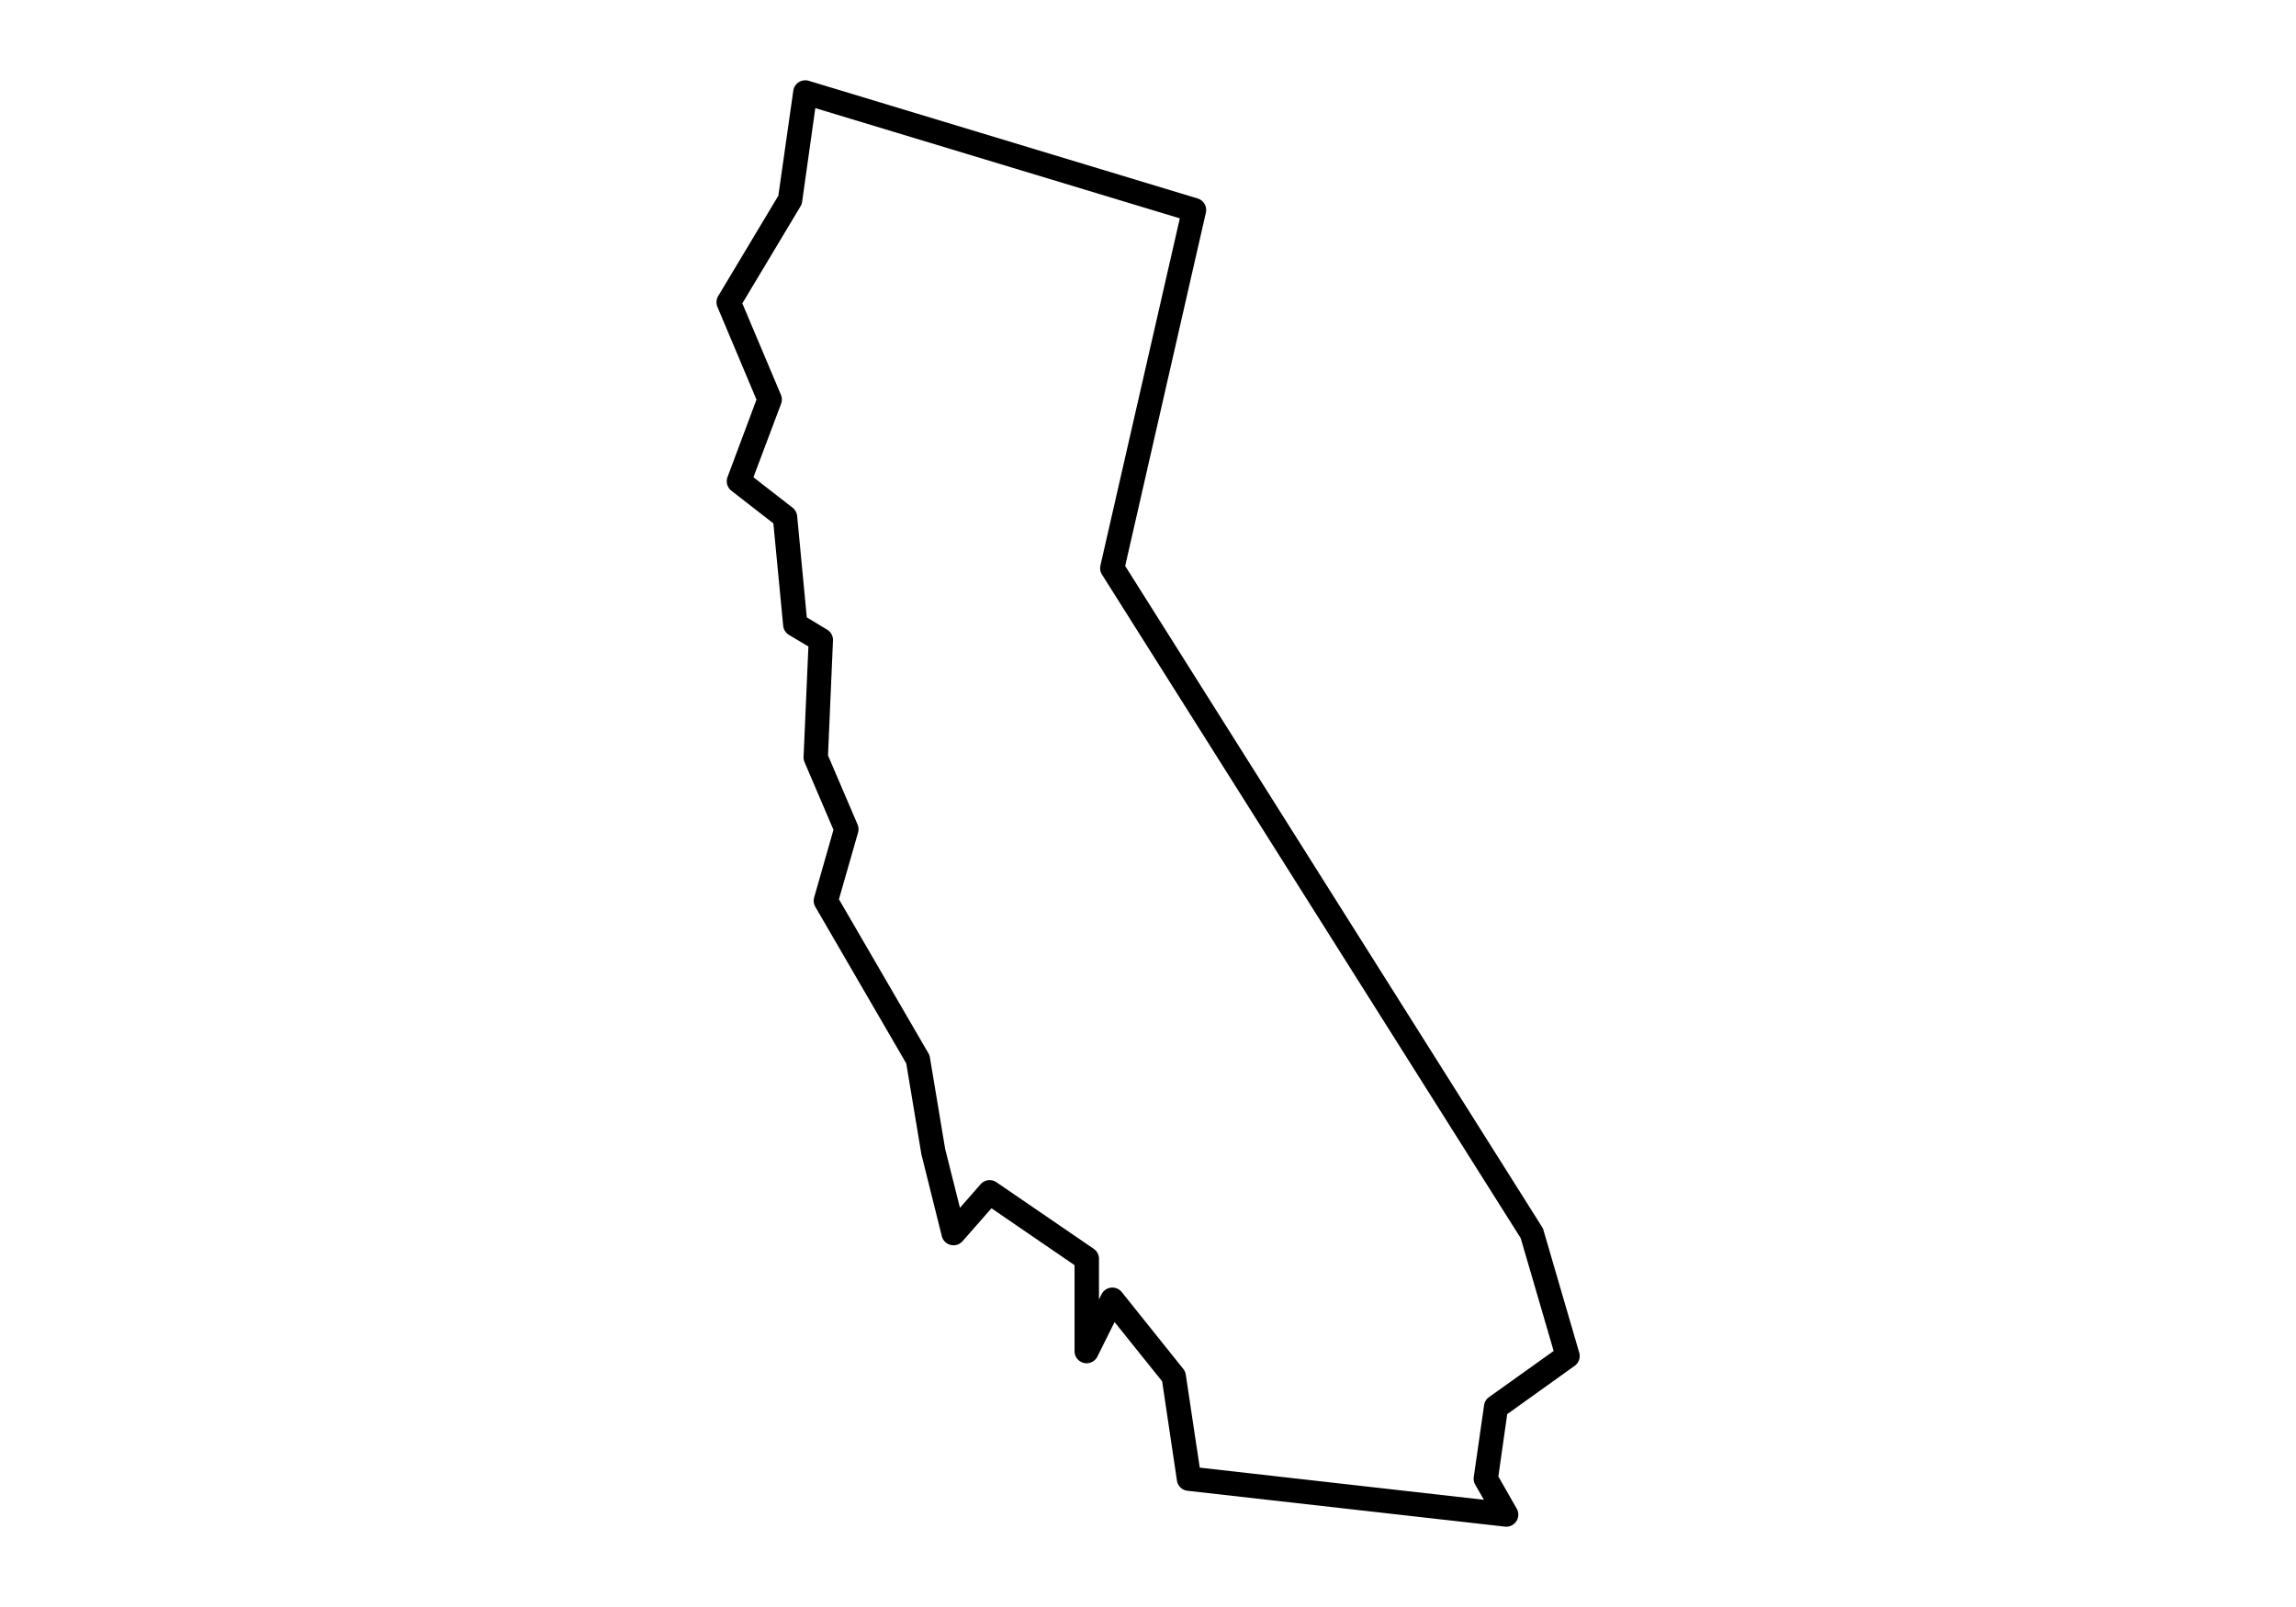 <svg xmlns:dc="http://purl.org/dc/elements/1.1/" xmlns:cc="http://creativecommons.org/ns#" xmlns:rdf="http://www.w3.org/1999/02/22-rdf-syntax-ns#" xmlns:svg="http://www.w3.org/2000/svg" xmlns="http://www.w3.org/2000/svg" xmlns:sodipodi="http://sodipodi.sourceforge.net/DTD/sodipodi-0.dtd" xmlns:inkscape="http://www.inkscape.org/namespaces/inkscape" viewBox="0 0 100 100" version="1.1" x="0" y="0" height="70px">
  <g transform="translate(0,-952.362)">
    <path d="m28.67 957.36a0.75 0.75 0 0 0-0.74 0.65l-0.93 6.53-3.74 6.24a0.75 0.75 0 0 0-0.05 0.68l2.43 5.77-1.8 4.81a0.75 0.75 0 0 0 0.24 0.86l2.61 2.03 0.61 6.36a0.75 0.75 0 0 0 0.36 0.58l1.21 0.72-0.3 6.87a0.75 0.75 0 0 0 0.06 0.33l1.8 4.21-1.2 4.2a0.75 0.75 0 0 0 0.07 0.59l5.66 9.75 0.93 5.59a0.75 0.75 0 0 0 0.01 0.06l1.27 5.09a0.75 0.75 0 0 0 1.3 0.31l1.79-2.04 5.17 3.54v5.33a0.75 0.75 0 0 0 1.43 0.34l1.06-2.13 2.96 3.69 0.92 6.17a0.75 0.75 0 0 0 0.66 0.64l19.74 2.23a0.75 0.75 0 0 0 0.74-1.12l-1.14-2 0.55-3.88 4.19-3a0.75 0.75 0 0 0 0.29-0.83l-2.23-7.64a0.75 0.75 0 0 0-0.09-0.19l-25.93-41.12 5.02-21.98a0.75 0.75 0 0 0-0.52-0.89l-24.19-7.32a0.75 0.75 0 0 0-0.22-0.03zm0.63 1.73 22.68 6.86-4.94 21.6a0.75 0.75 0 0 0 0.1 0.57l26.05 41.29 2.05 7.02-4.02 2.87a0.75 0.75 0 0 0-0.31 0.51l-0.64 4.46a0.75 0.75 0 0 0 0.09 0.48l0.54 0.94-17.68-2-0.87-5.79a0.75 0.75 0 0 0-0.16-0.36l-3.82-4.77a0.75 0.75 0 0 0-1.26 0.13l-0.16 0.32v-2.53a0.75 0.75 0 0 0-0.33-0.62l-6.05-4.14a0.75 0.75 0 0 0-0.99 0.13l-1.28 1.46-0.92-3.66-0.95-5.7a0.75 0.75 0 0 0-0.09-0.25l-5.57-9.59 1.19-4.15a0.75 0.75 0 0 0-0.03-0.5l-1.84-4.3 0.31-7.15a0.75 0.75 0 0 0-0.37-0.68l-1.26-0.76-0.6-6.31a0.75 0.75 0 0 0-0.29-0.52l-2.43-1.89 1.72-4.57a0.75 0.75 0 0 0-0.01-0.56l-2.4-5.69 3.62-6.04a0.75 0.75 0 0 0 0.1-0.28z" />
  </g>
</svg>